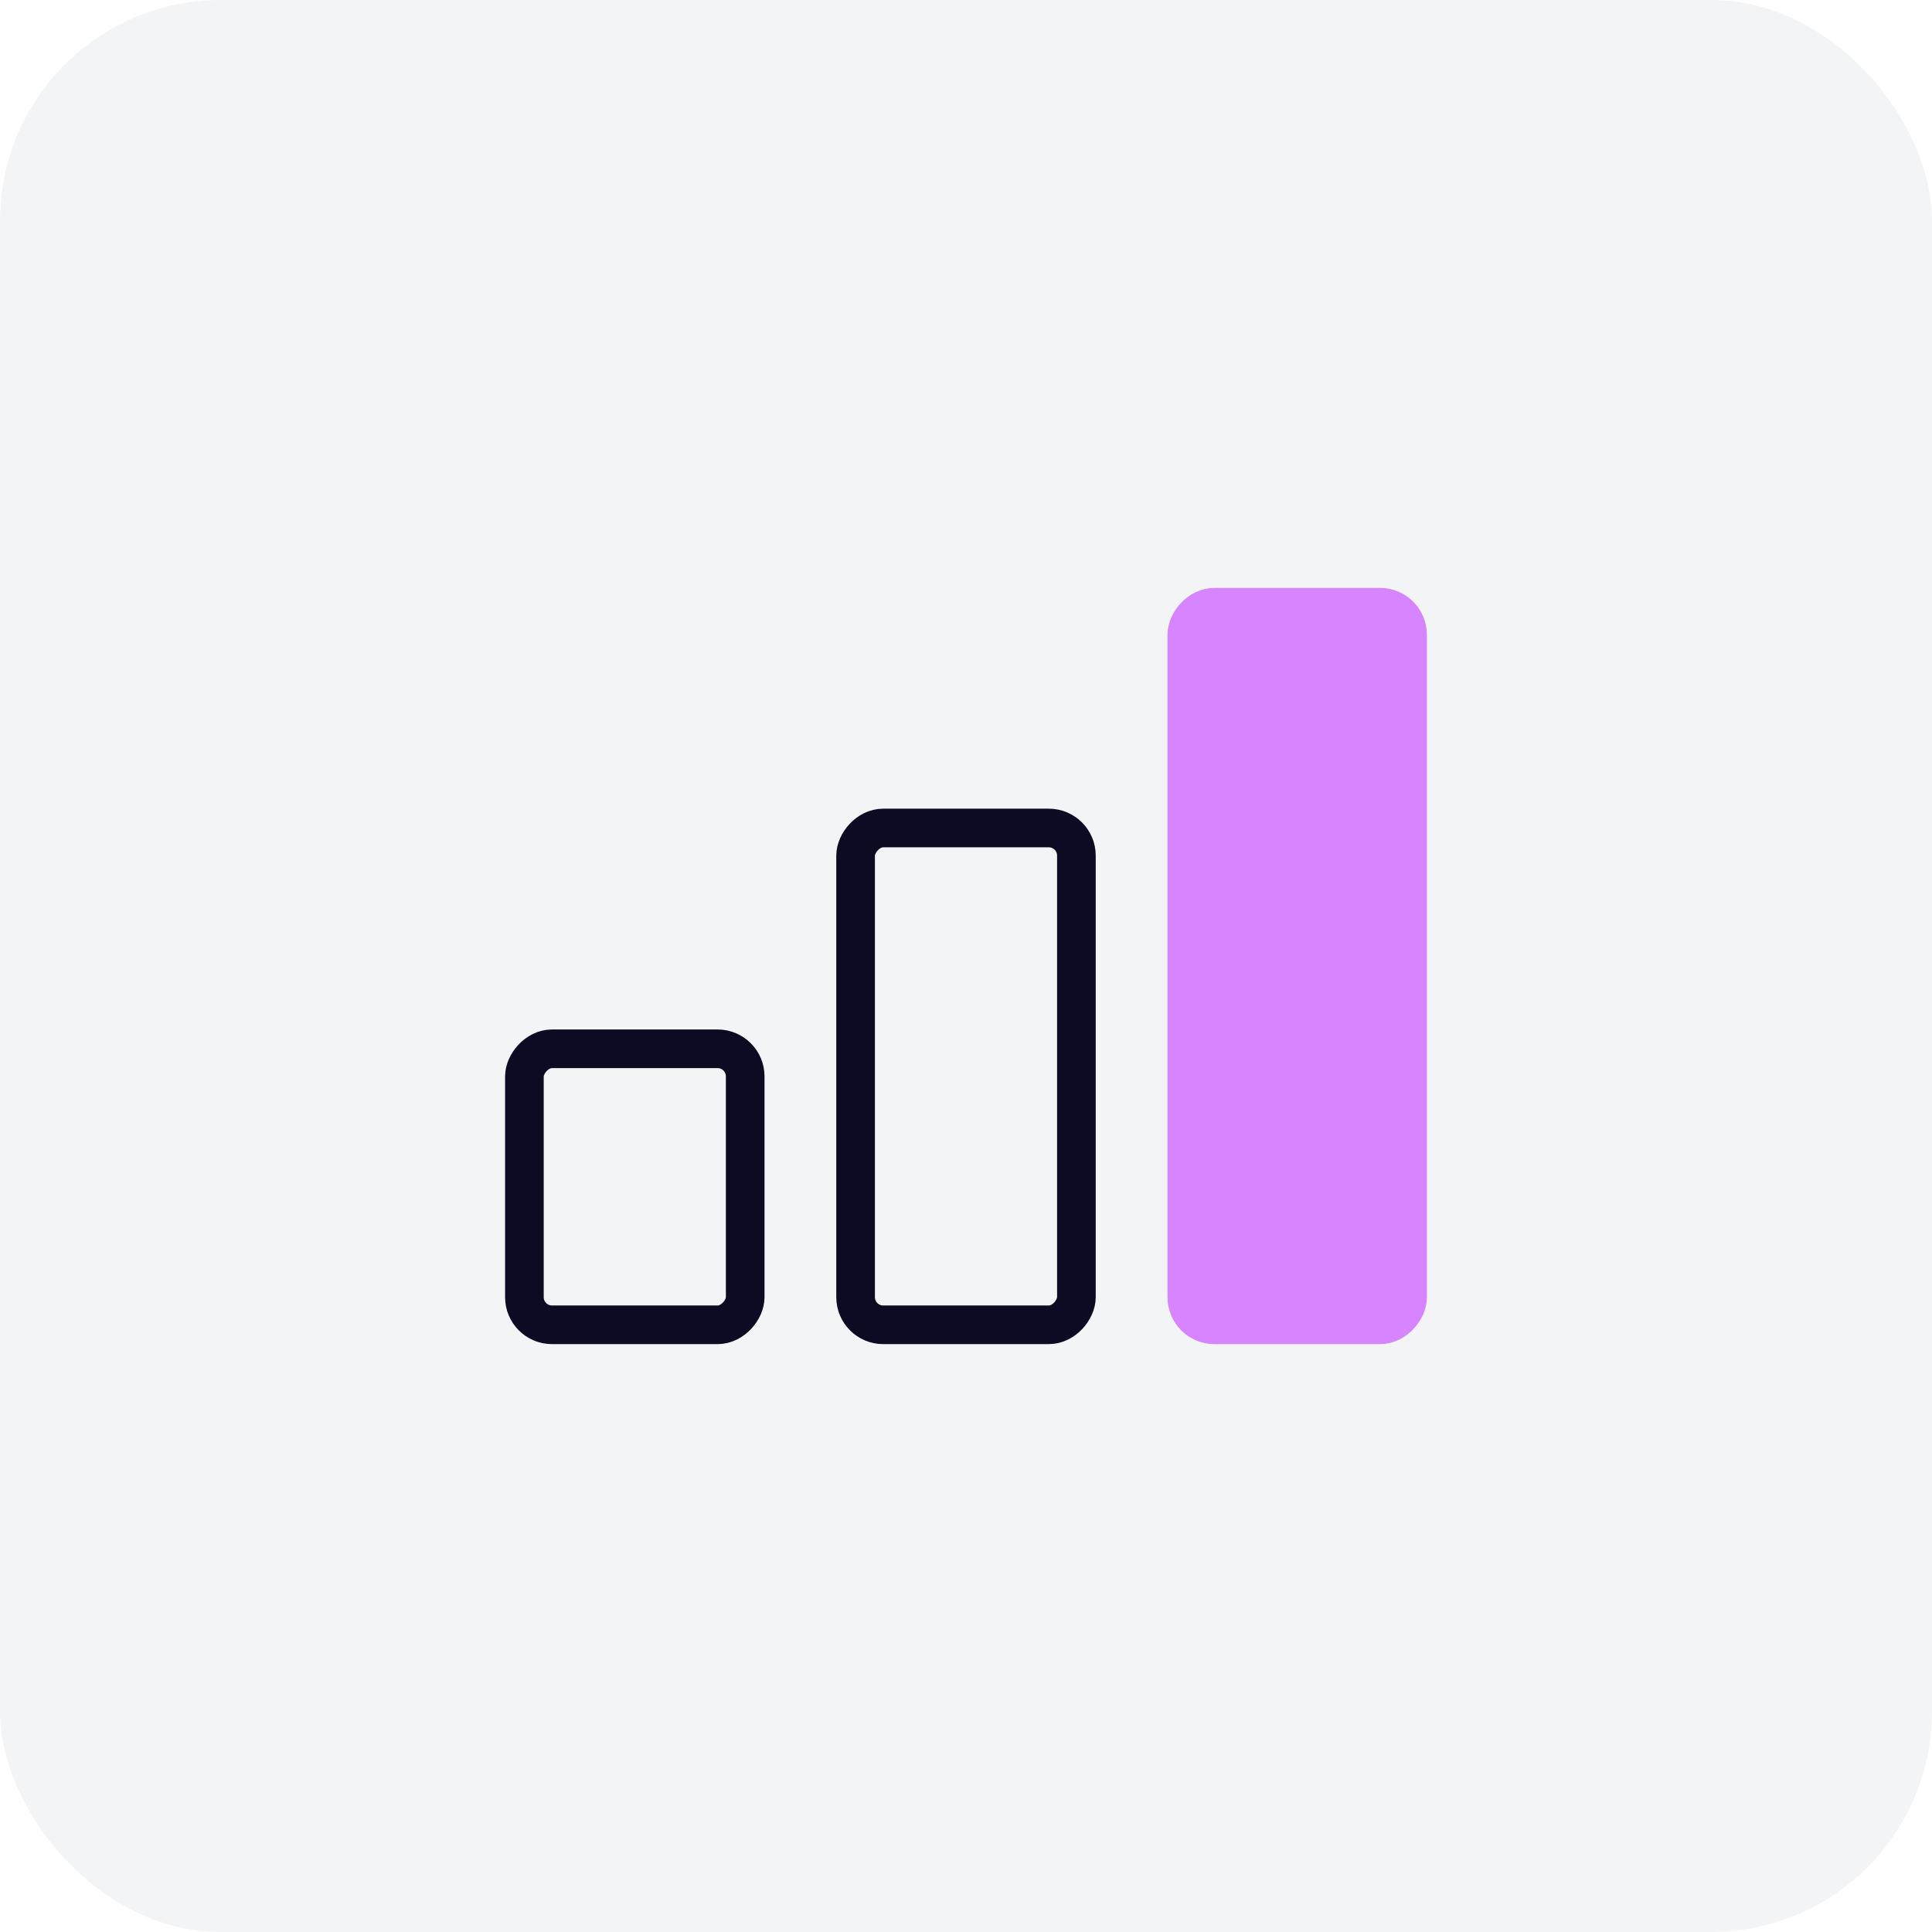 <?xml version="1.0" encoding="UTF-8"?> <svg xmlns="http://www.w3.org/2000/svg" width="70" height="70" viewBox="0 0 70 70" fill="none"><rect width="70" height="70" rx="8" fill="#0E142E" fill-opacity="0.05"></rect><rect width="8" height="10" rx="1" transform="matrix(1 -8.74228e-08 -8.74228e-08 -1 19 48)" stroke="#0C0B23" stroke-width="1.4"></rect><rect width="8" height="18" rx="1" transform="matrix(1 -8.74228e-08 -8.74228e-08 -1 31 48)" stroke="#0C0B23" stroke-width="1.4"></rect><rect width="8" height="26" rx="1" transform="matrix(1 -8.74228e-08 -8.74228e-08 -1 43 48)" fill="#D684FF" stroke="#D684FF" stroke-width="1.4"></rect></svg> 